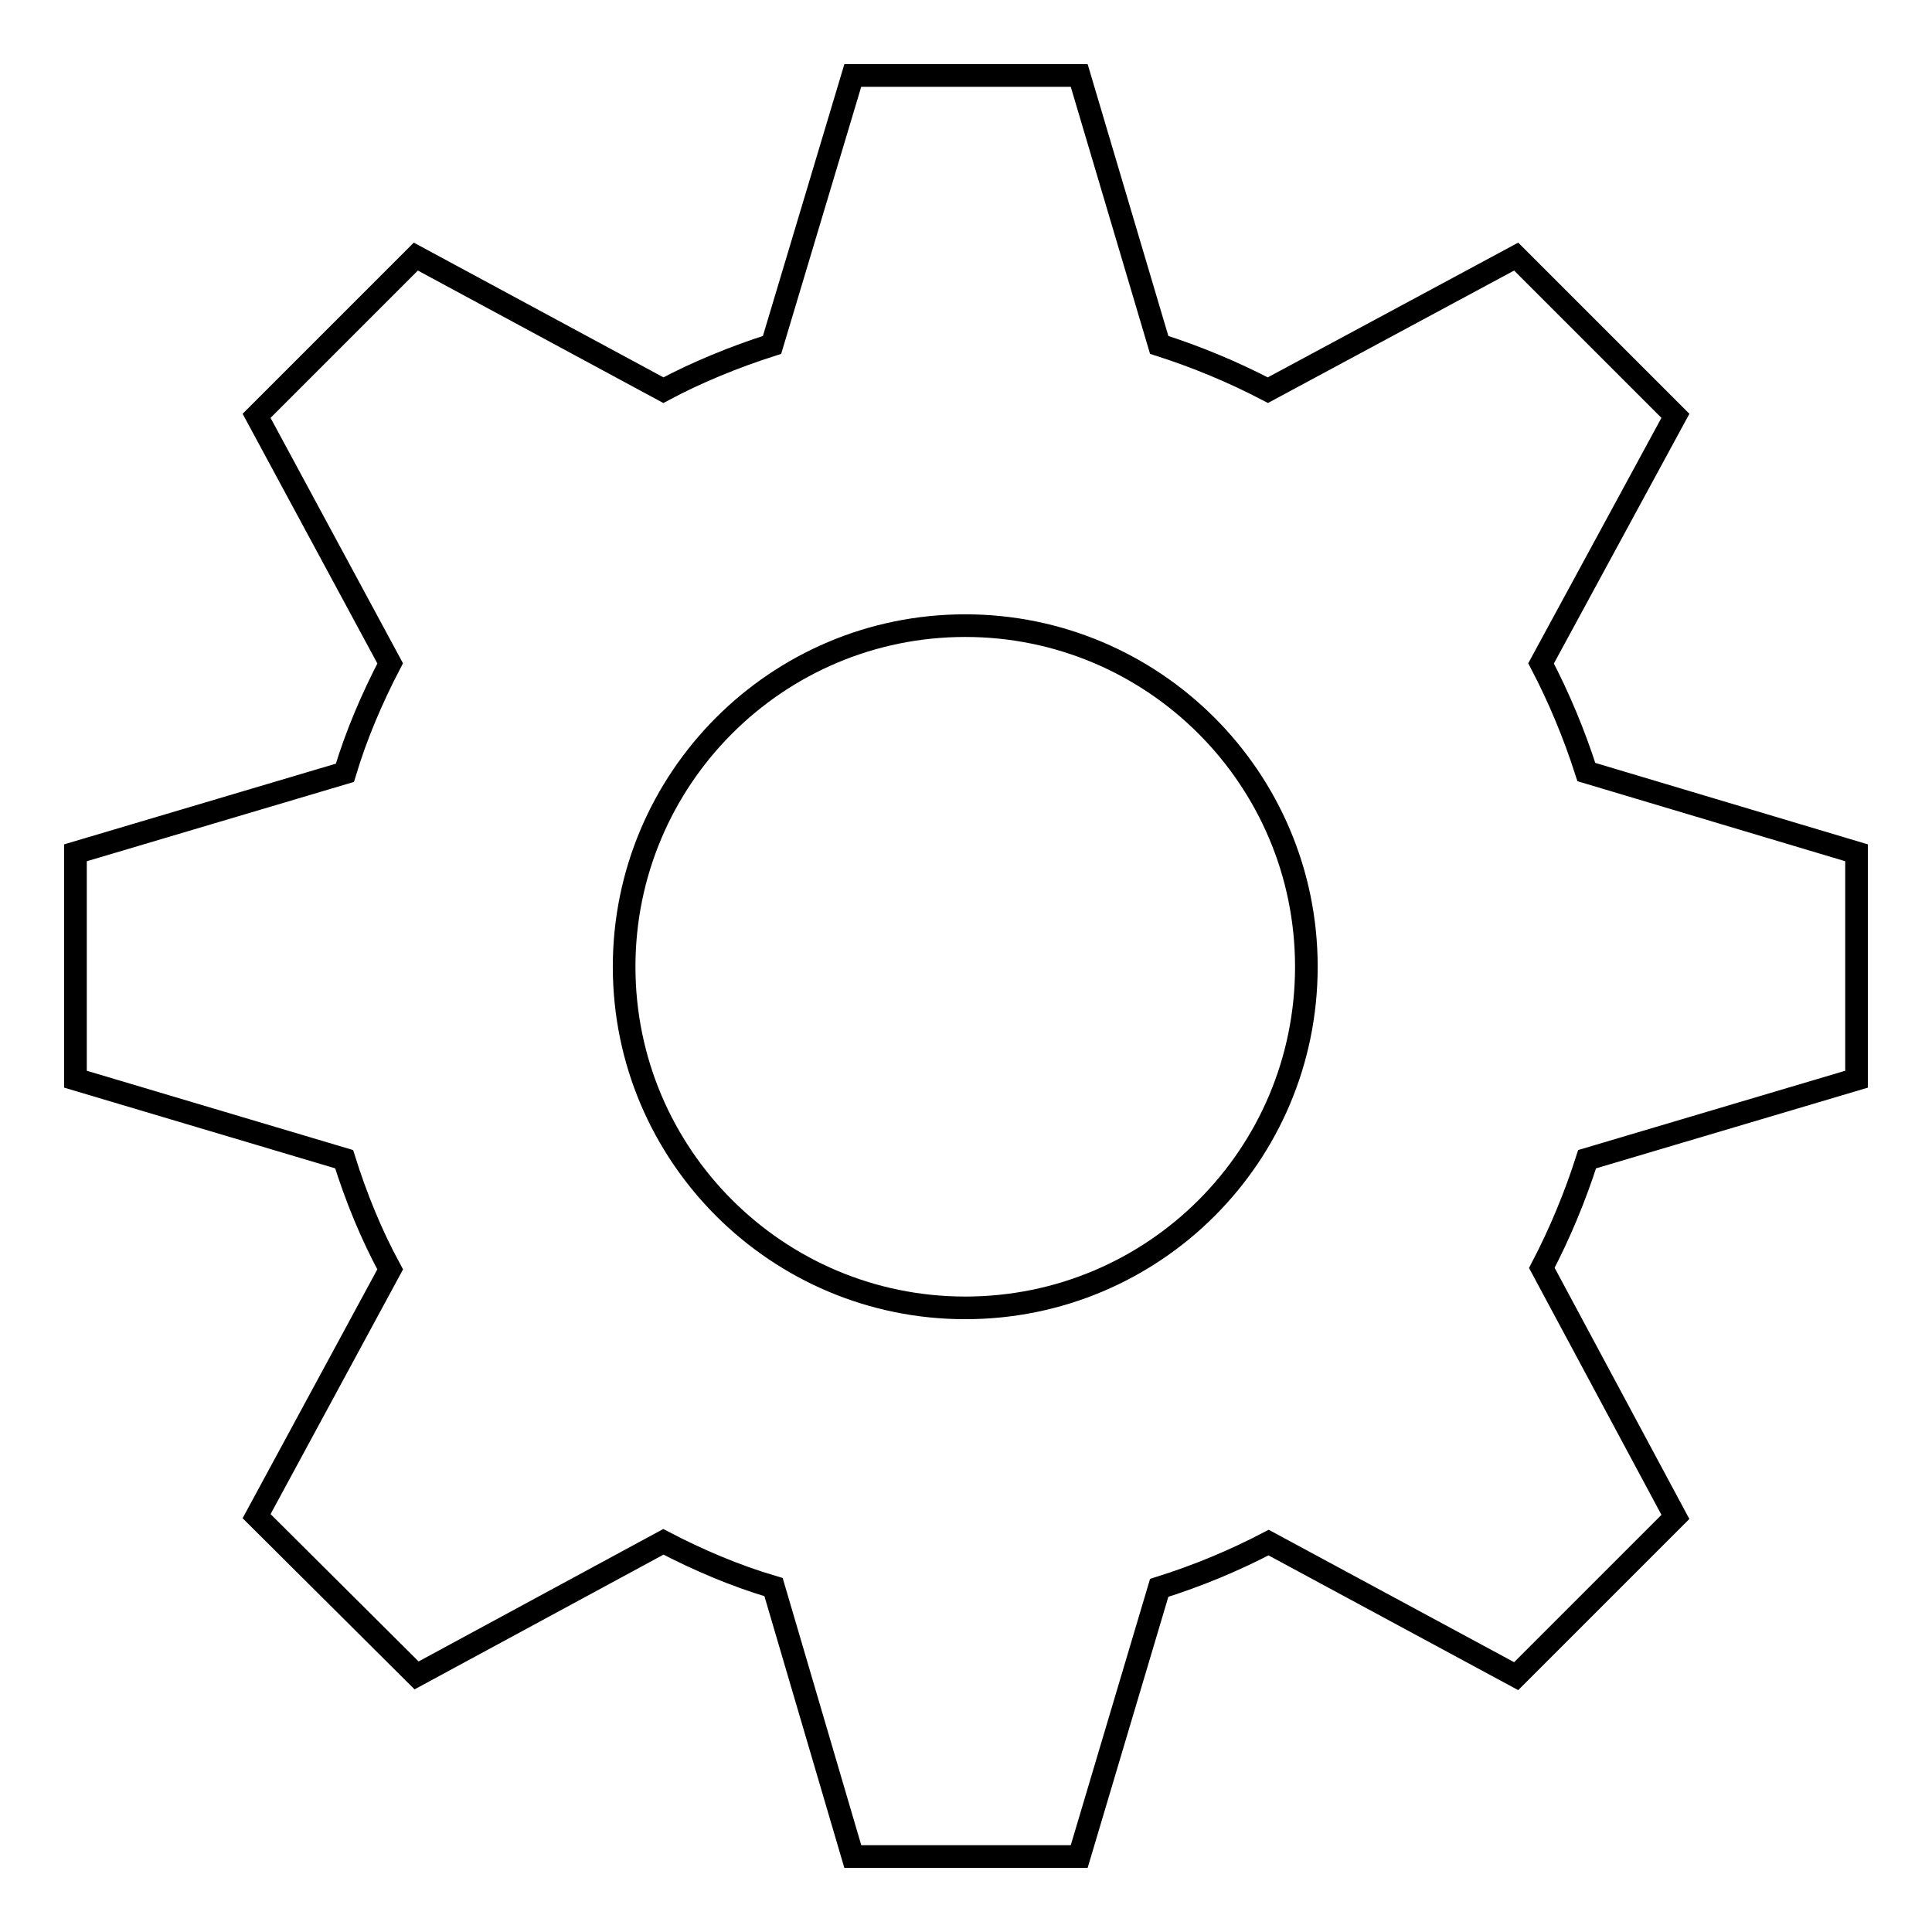 <?xml version="1.0" encoding="utf-8"?>
<!-- Svg Vector Icons : http://www.onlinewebfonts.com/icon -->
<!DOCTYPE svg PUBLIC "-//W3C//DTD SVG 1.1//EN" "http://www.w3.org/Graphics/SVG/1.1/DTD/svg11.dtd">
<svg version="1.1" xmlns="http://www.w3.org/2000/svg" xmlns:xlink="http://www.w3.org/1999/xlink" x="0px" y="0px" viewBox="0 0 256 256" enable-background="new 0 0 256 256" xml:space="preserve">
<g><g><path stroke-width="3" fill-opacity="0" stroke="#000000"  d="M246,143V113l-35.8-10.7c-1.6-5-3.6-9.8-6-14.4L222,55.1L200.9,34L168,51.7c-4.6-2.4-9.4-4.4-14.4-6L143,10H113l-10.7,35.7c-5,1.6-9.9,3.6-14.4,6L55.1,34L34,55.1l17.7,32.8c-2.4,4.6-4.5,9.5-6,14.5L10,113V143l35.6,10.6c1.6,5.1,3.6,10,6.1,14.6L34,200.9L55.2,222l32.7-17.7c4.6,2.4,9.5,4.5,14.6,6L113,246H143l10.6-35.6c5.1-1.6,9.9-3.6,14.5-6l32.8,17.7l21.1-21.1L204.3,168c2.4-4.6,4.4-9.4,6-14.4L246,143z M127.9,173.3c-24.9,0-45.2-20.2-45.2-45.2c0-24.9,20.2-45.2,45.2-45.2c24.9,0,45.2,20.2,45.2,45.2S152.9,173.3,127.9,173.3z"/></g></g>
</svg>